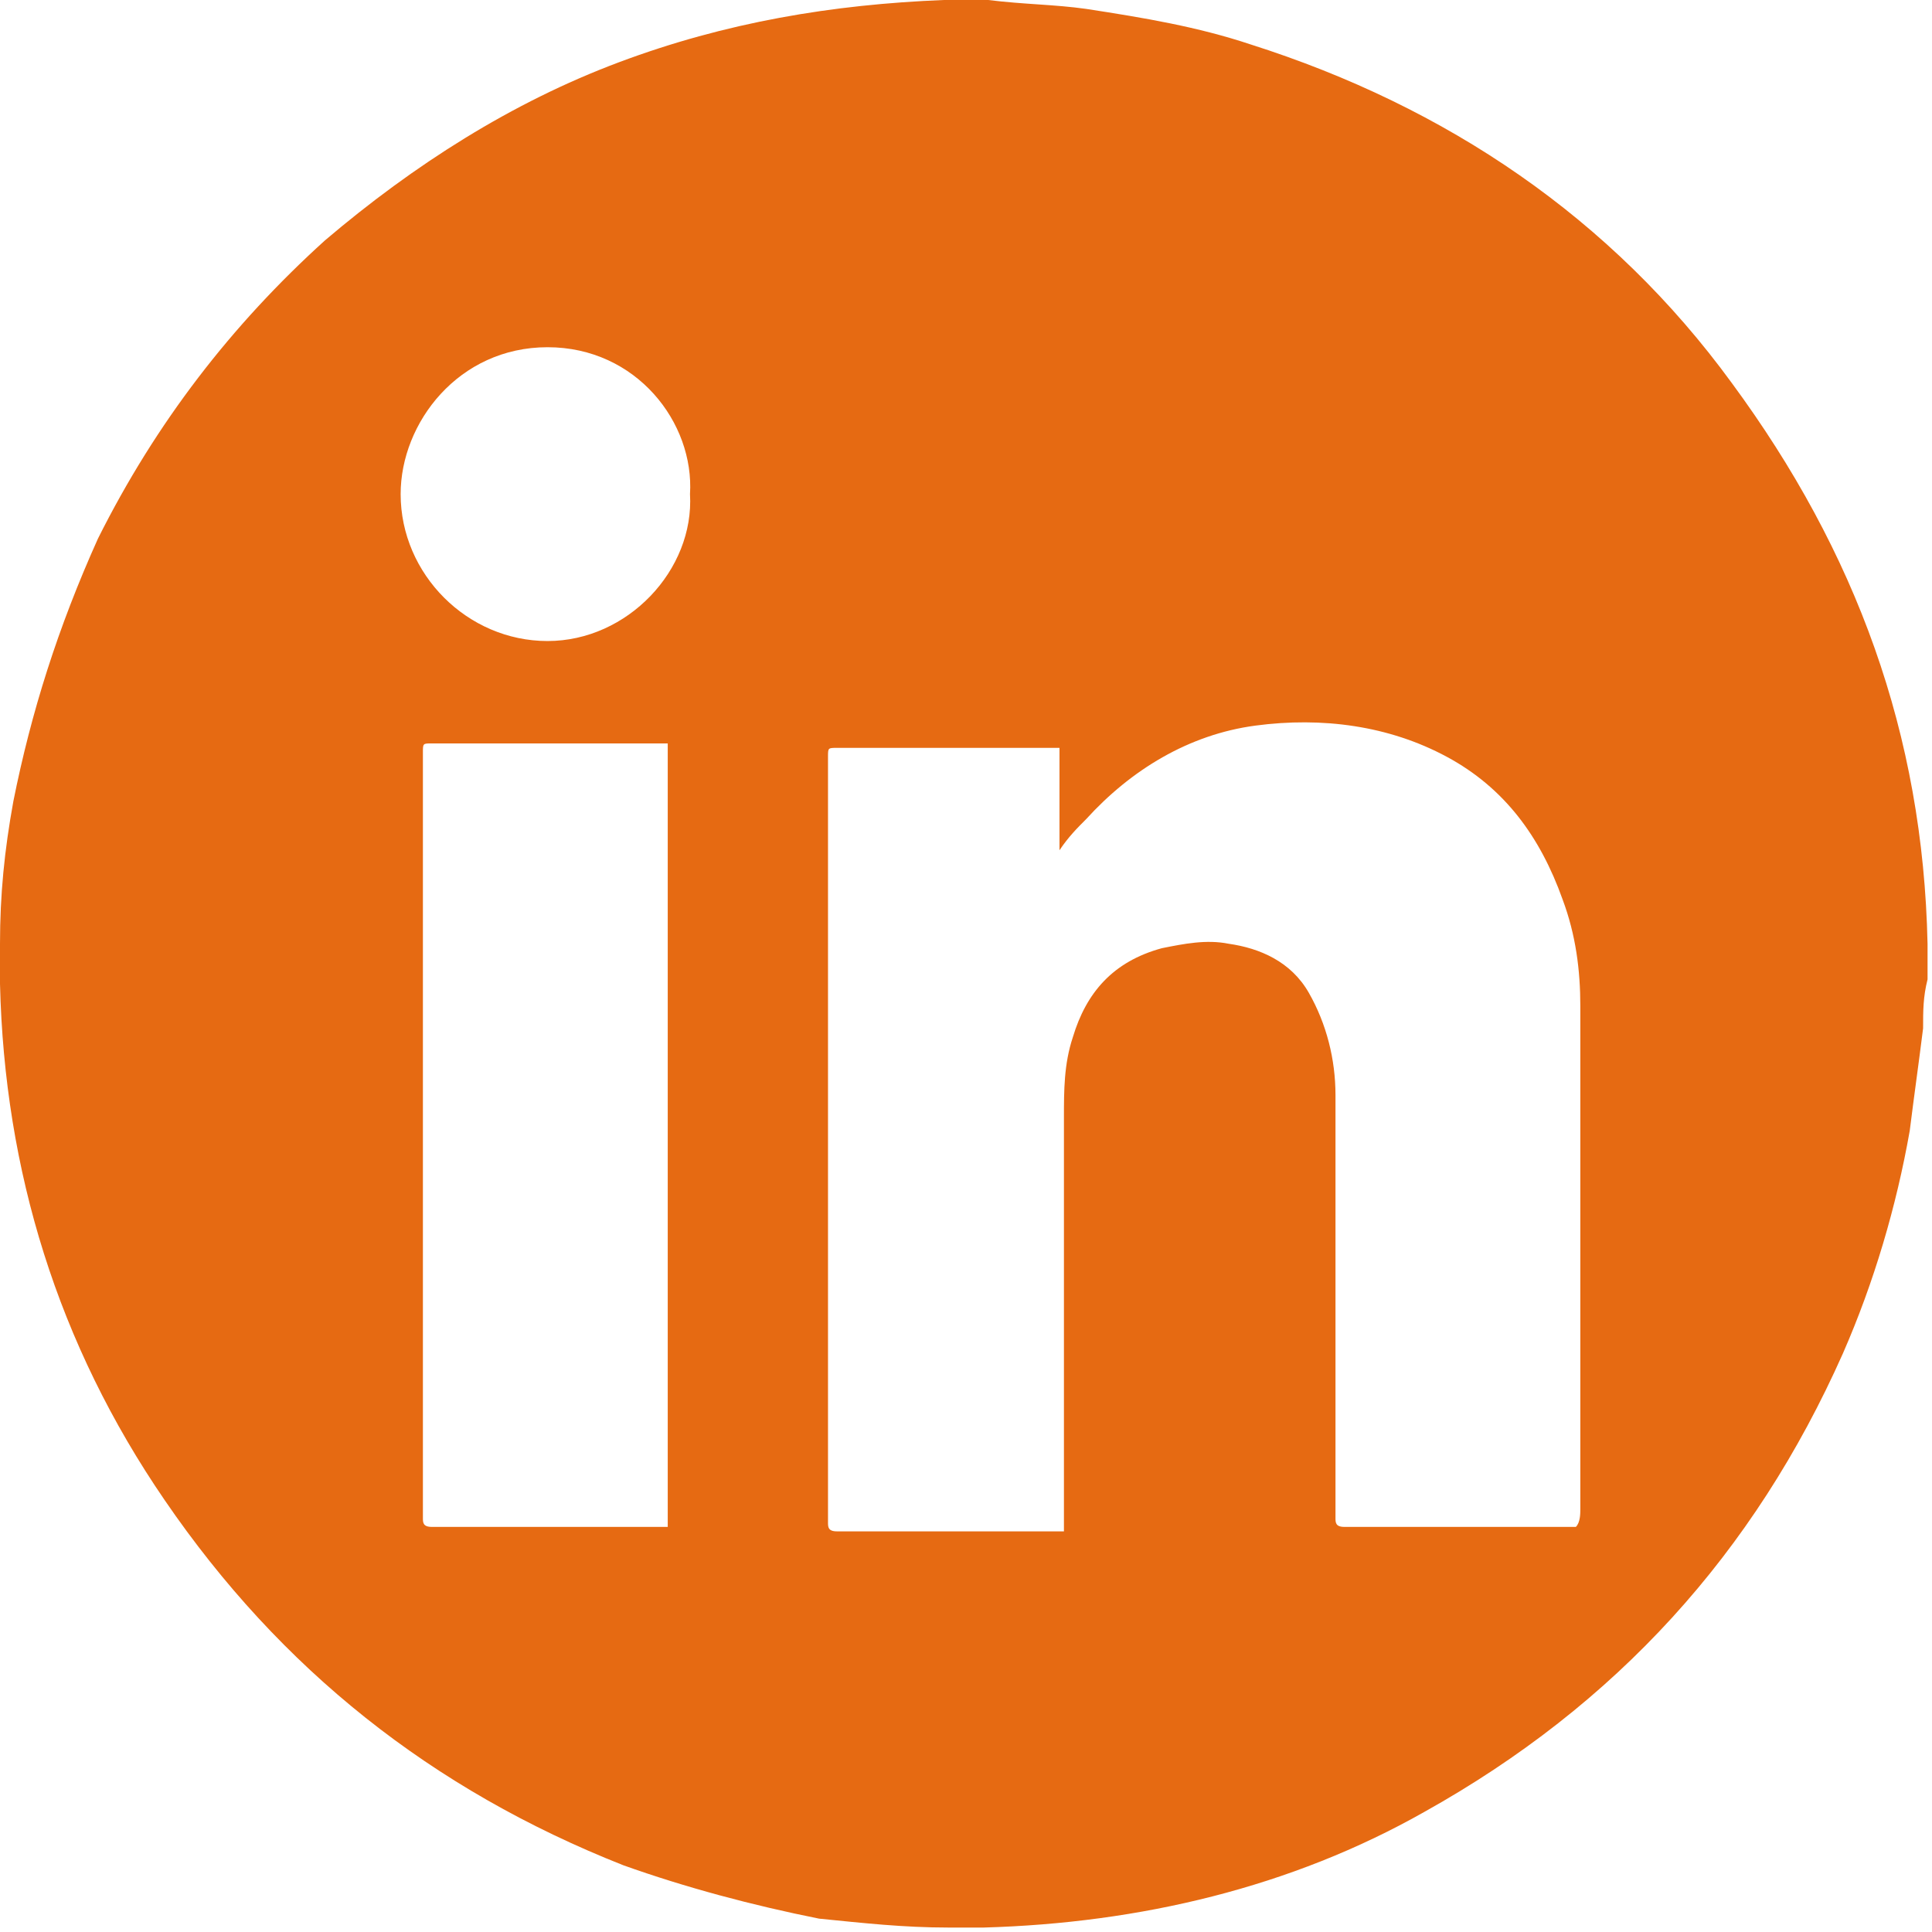 <?xml version="1.0" encoding="UTF-8"?> <!-- Generator: Adobe Illustrator 26.5.0, SVG Export Plug-In . SVG Version: 6.00 Build 0) --> <svg xmlns="http://www.w3.org/2000/svg" xmlns:xlink="http://www.w3.org/1999/xlink" id="Layer_1" x="0px" y="0px" viewBox="0 0 43.4 43.4" style="enable-background:new 0 0 43.4 43.4;" xml:space="preserve"> <style type="text/css"> .st0{fill:#E66A12;} </style> <g> <g> <g> <path class="st0" d="M43.3,21.2c-0.1-4.7-1.6-8.8-4.4-12.6C36.2,4.9,32.5,2.4,28.1,1c-1.2-0.4-2.4-0.6-3.7-0.8 C23.7,0.1,23,0.1,22.2,0C22.1,0,22,0,22,0c-0.2,0-0.4,0-0.5,0s-0.2,0-0.3,0c-2.5,0.1-4.9,0.5-7.3,1.4s-4.6,2.3-6.6,4 c-2.1,1.9-3.8,4.1-5.1,6.7c-0.9,2-1.5,3.9-1.9,5.9C0.1,19.1,0,20.1,0,21.2c0,0.1,0,0.1,0,0.2s0,0.3,0,0.4s0,0.2,0,0.3 c0.1,4.2,1.3,8.1,3.7,11.6c2.6,3.8,6,6.5,10.3,8.2c1.4,0.5,2.9,0.9,4.4,1.2c1,0.1,1.9,0.2,2.9,0.2c0.1,0,0.2,0,0.2,0 c0.1,0,0.2,0,0.4,0c0.1,0,0.2,0,0.2,0c3.5-0.1,6.9-0.9,9.9-2.6c4.3-2.4,7.4-5.8,9.4-10.3c0.7-1.6,1.2-3.3,1.5-5 c0.1-0.8,0.2-1.5,0.3-2.3c0-0.4,0-0.7,0.1-1.1c0-0.1,0-0.1,0-0.2s0-0.2,0-0.4C43.3,21.4,43.3,21.3,43.3,21.2z M15,34.3 c-0.1,0-0.1,0-0.2,0c-1.7,0-3.4,0-5.1,0c-0.2,0-0.2-0.1-0.2-0.2c0-5.7,0-11.5,0-17.2c0-0.2,0-0.2,0.2-0.2c1.7,0,3.4,0,5.1,0 c0.1,0,0.1,0,0.2,0C15,22.6,15,28.4,15,34.3z M12.3,14.4c-1.8,0-3.3-1.5-3.3-3.3c0-1.6,1.3-3.3,3.3-3.3s3.3,1.7,3.2,3.3 C15.6,12.8,14.1,14.4,12.3,14.4z M35.4,34.3c-1.7,0-3.4,0-5.2,0c-0.2,0-0.2-0.1-0.2-0.2c0-1.1,0-2.3,0-3.4c0-2,0-4.1,0-6.1 c0-0.8-0.2-1.6-0.6-2.3c-0.4-0.7-1.1-1-1.8-1.1c-0.5-0.1-1,0-1.5,0.1c-1.1,0.3-1.7,1-2,2c-0.2,0.6-0.2,1.2-0.2,1.8c0,3,0,6,0,9 c0,0.1,0,0.2,0,0.3c-0.1,0-0.1,0-0.2,0c-1.6,0-3.2,0-4.9,0c-0.2,0-0.2-0.1-0.2-0.2c0-5.7,0-11.5,0-17.2c0-0.2,0-0.2,0.2-0.2 c1.6,0,3.2,0,4.8,0c0.1,0,0.1,0,0.2,0c0,0.8,0,1.5,0,2.3c0.2-0.3,0.4-0.5,0.6-0.7c1-1.1,2.3-1.9,3.8-2.1s3,0,4.3,0.7 c1.3,0.7,2.1,1.8,2.6,3.2c0.3,0.8,0.4,1.6,0.4,2.4c0,3.8,0,7.5,0,11.3C35.5,34,35.5,34.2,35.4,34.3 C35.6,34.3,35.5,34.3,35.4,34.3z"></path> </g> </g> </g> </svg> 
